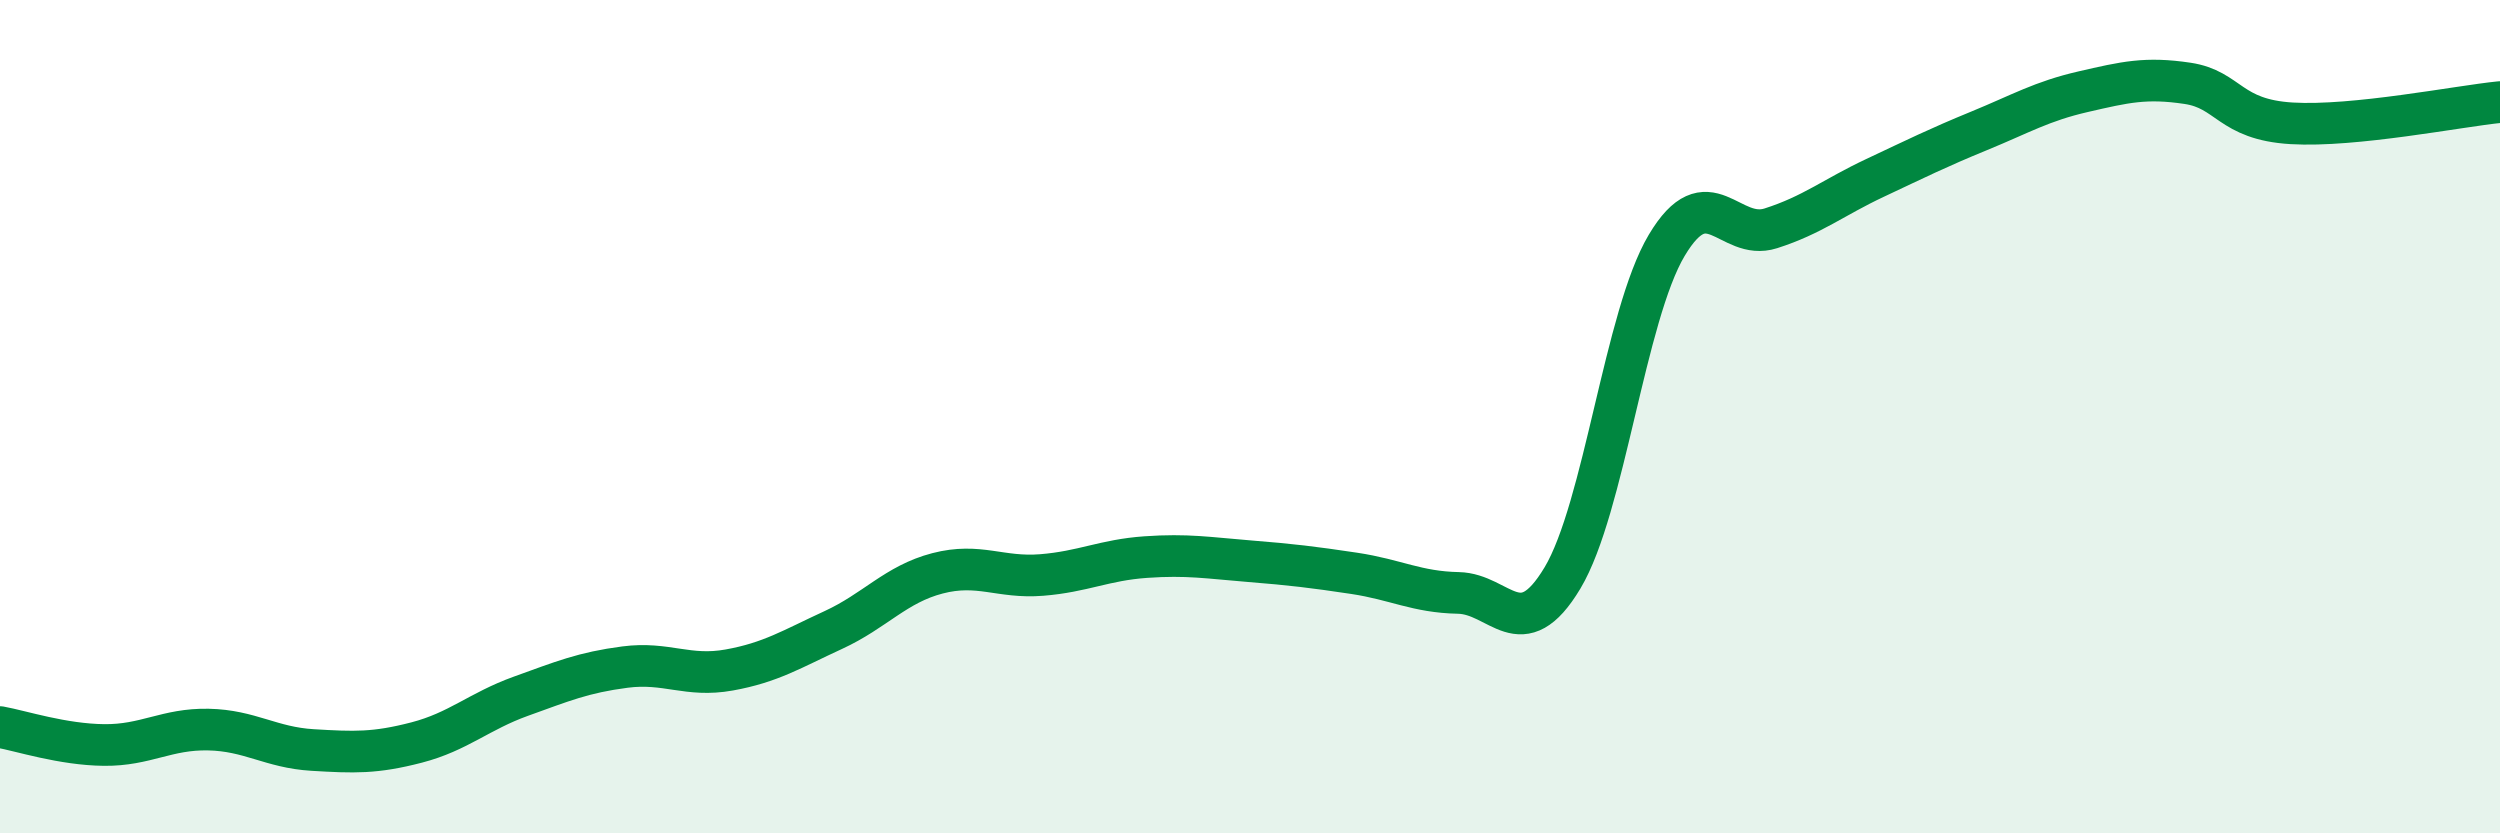 
    <svg width="60" height="20" viewBox="0 0 60 20" xmlns="http://www.w3.org/2000/svg">
      <path
        d="M 0,17.45 C 0.5,17.54 1.5,17.87 2.5,17.88 C 3.5,17.89 4,17.49 5,17.51 C 6,17.53 6.5,17.94 7.5,18 C 8.5,18.06 9,18.08 10,17.82 C 11,17.56 11.5,17.07 12.5,16.71 C 13.5,16.35 14,16.14 15,16.01 C 16,15.88 16.5,16.26 17.5,16.08 C 18.5,15.9 19,15.58 20,15.12 C 21,14.66 21.5,14.02 22.5,13.76 C 23.5,13.5 24,13.88 25,13.8 C 26,13.72 26.5,13.44 27.5,13.37 C 28.5,13.3 29,13.39 30,13.47 C 31,13.55 31.5,13.61 32.5,13.76 C 33.5,13.91 34,14.21 35,14.23 C 36,14.25 36.5,15.54 37.5,13.87 C 38.5,12.2 39,7.57 40,5.89 C 41,4.21 41.5,5.8 42.5,5.48 C 43.5,5.16 44,4.74 45,4.27 C 46,3.8 46.5,3.55 47.5,3.14 C 48.5,2.73 49,2.43 50,2.2 C 51,1.97 51.5,1.85 52.5,2 C 53.5,2.15 53.5,2.87 55,2.96 C 56.5,3.05 59,2.55 60,2.45L60 20L0 20Z"
        fill="#008740"
        opacity="0.1"
        stroke-linecap="round"
        stroke-linejoin="round"
      />
      <path
        d="M 0,17.45 C 0.5,17.54 1.5,17.87 2.5,17.88 C 3.5,17.89 4,17.49 5,17.51 C 6,17.53 6.5,17.94 7.5,18 C 8.5,18.06 9,18.08 10,17.82 C 11,17.56 11.5,17.07 12.5,16.71 C 13.5,16.35 14,16.14 15,16.01 C 16,15.88 16.5,16.26 17.5,16.08 C 18.5,15.9 19,15.58 20,15.12 C 21,14.66 21.5,14.02 22.5,13.76 C 23.5,13.5 24,13.88 25,13.8 C 26,13.72 26.5,13.44 27.5,13.37 C 28.5,13.3 29,13.39 30,13.47 C 31,13.55 31.5,13.61 32.5,13.76 C 33.5,13.91 34,14.21 35,14.23 C 36,14.25 36.5,15.54 37.5,13.87 C 38.5,12.2 39,7.57 40,5.89 C 41,4.21 41.5,5.8 42.5,5.48 C 43.5,5.16 44,4.74 45,4.27 C 46,3.8 46.5,3.55 47.5,3.14 C 48.5,2.73 49,2.43 50,2.2 C 51,1.97 51.5,1.85 52.5,2 C 53.5,2.15 53.5,2.87 55,2.96 C 56.5,3.05 59,2.55 60,2.45"
        stroke="#008740"
        stroke-width="1"
        fill="none"
        stroke-linecap="round"
        stroke-linejoin="round"
      />
    </svg>
  